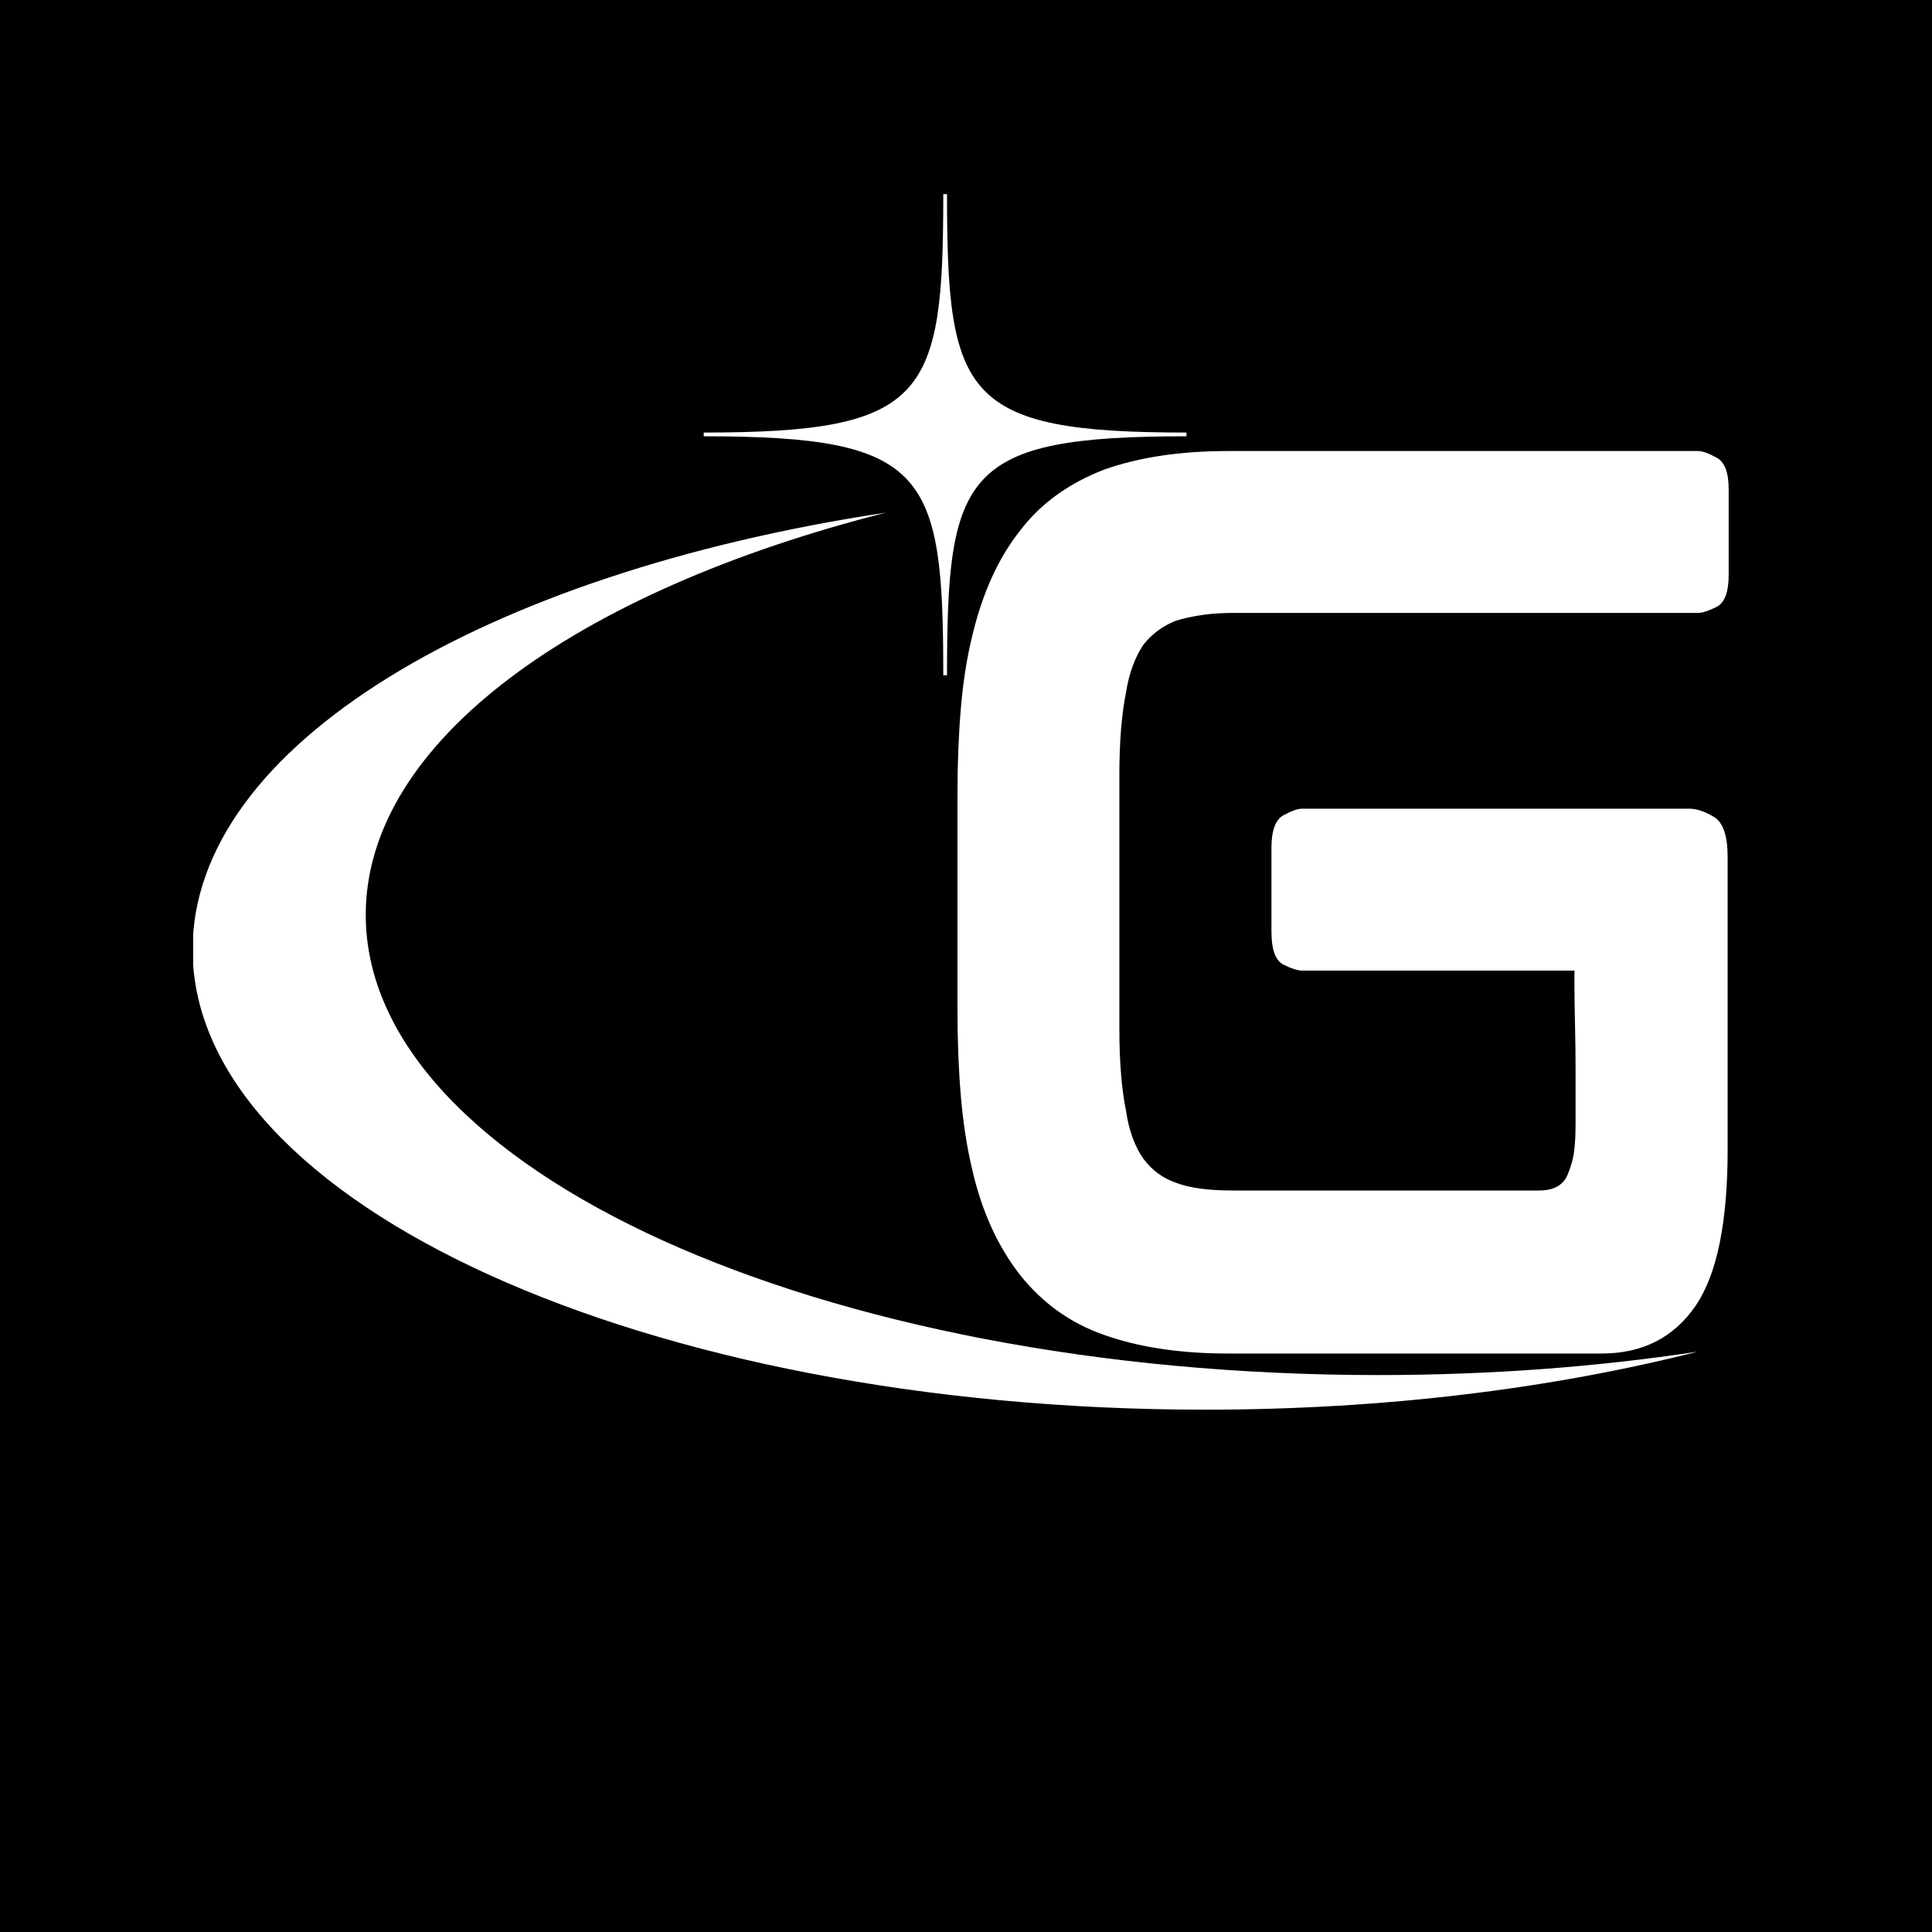 <svg version="1.0" preserveAspectRatio="xMidYMid meet" height="500" viewBox="0 0 375 375" zoomAndPan="magnify" width="500" xmlns:xlink="http://www.w3.org/1999/xlink" xmlns="http://www.w3.org/2000/svg"><defs><g></g><clipPath id="2e750f12ce"><path clip-rule="nonzero" d="M 37.5 37.684 L 330 37.684 L 330 273.934 L 37.5 273.934 Z M 37.5 37.684"></path></clipPath></defs><rect fill-opacity="1" height="450" y="-37.5" fill="#ffffff" width="450" x="-37.5"></rect><rect fill-opacity="1" height="450" y="-37.5" fill="#000000" width="450" x="-37.5"></rect><g fill-opacity="1" fill="#ffffff"><g transform="translate(168.863, 262.498)"><g><path d="M 160.734 -174.953 C 161.578 -174.953 162.773 -174.523 164.328 -173.672 C 165.891 -172.828 166.672 -170.781 166.672 -167.531 L 166.672 -150.969 C 166.672 -147.57 165.891 -145.484 164.328 -144.703 C 162.773 -143.922 161.578 -143.531 160.734 -143.531 L 70.5 -143.531 C 68.227 -143.531 66.172 -143.391 64.328 -143.109 C 62.492 -142.828 60.867 -142.473 59.453 -142.047 C 56.898 -141.055 54.773 -139.5 53.078 -137.375 C 51.379 -134.82 50.25 -131.707 49.688 -128.031 C 48.832 -123.781 48.406 -118.473 48.406 -112.109 L 48.406 -62.844 C 48.406 -56.477 48.832 -51.172 49.688 -46.922 C 50.25 -43.098 51.379 -39.984 53.078 -37.578 C 54.773 -35.316 56.898 -33.758 59.453 -32.906 C 62.004 -31.914 65.688 -31.422 70.5 -31.422 L 129.938 -31.422 C 132.344 -31.422 134.047 -32.203 135.047 -33.766 C 135.461 -34.473 135.883 -35.602 136.312 -37.156 C 136.738 -38.719 136.953 -41.125 136.953 -44.375 C 136.953 -44.375 136.953 -45.363 136.953 -47.344 C 136.953 -49.332 136.953 -51.812 136.953 -54.781 C 136.953 -57.75 136.914 -60.719 136.844 -63.688 C 136.77 -66.664 136.734 -69.145 136.734 -71.125 C 136.734 -73.113 136.734 -74.109 136.734 -74.109 L 83.875 -74.109 C 83.02 -74.109 81.812 -74.492 80.25 -75.266 C 78.695 -76.047 77.922 -78.207 77.922 -81.75 L 77.922 -97.891 C 77.922 -101.285 78.695 -103.406 80.25 -104.25 C 81.812 -105.102 83.02 -105.531 83.875 -105.531 L 159.031 -105.531 C 160.445 -105.531 162.039 -105 163.812 -103.938 C 165.582 -102.875 166.469 -100.289 166.469 -96.188 L 166.469 -39.281 C 166.469 -25.27 164.414 -15.219 160.312 -9.125 C 156.062 -2.895 149.973 0.219 142.047 0.219 L 69.438 0.219 C 60.227 0.219 52.227 -0.984 45.438 -3.391 C 38.926 -5.66 33.477 -9.555 29.094 -15.078 C 24.695 -20.734 21.582 -27.672 19.75 -35.891 C 18.758 -40.129 18.051 -44.797 17.625 -49.891 C 17.195 -54.992 16.984 -60.516 16.984 -66.453 L 16.984 -108.5 C 16.984 -114.301 17.195 -119.75 17.625 -124.844 C 18.051 -129.945 18.758 -134.551 19.75 -138.656 C 20.738 -142.895 22.008 -146.75 23.562 -150.219 C 25.125 -153.688 26.969 -156.766 29.094 -159.453 C 33.051 -164.691 38.5 -168.656 45.438 -171.344 C 52.227 -173.75 60.227 -174.953 69.438 -174.953 Z M 160.734 -174.953"></path></g></g></g><g clip-path="url(#2e750f12ce)"><path fill-rule="evenodd" fill-opacity="1" d="M 233.941 273.617 C 268.637 273.617 301.215 269.535 329.523 262.355 C 310.039 265.312 289.207 266.898 267.551 266.898 C 158.996 266.898 70.992 226.91 70.992 177.57 C 70.992 144.016 111.73 114.781 171.969 99.5 C 93.777 111.301 37.387 144.797 37.387 184.305 C 37.387 233.625 125.391 273.617 233.941 273.617 Z M 230.297 84.684 L 230.297 83.957 C 186.961 83.957 183.816 76.941 183.816 37.555 L 183.09 37.555 C 183.09 76.941 179.93 83.957 136.59 83.957 L 136.59 84.684 C 179.93 84.684 183.09 91.68 183.09 131.066 L 183.816 131.066 C 183.816 91.68 186.961 84.684 230.297 84.684" fill="#ffffff"></path></g></svg>